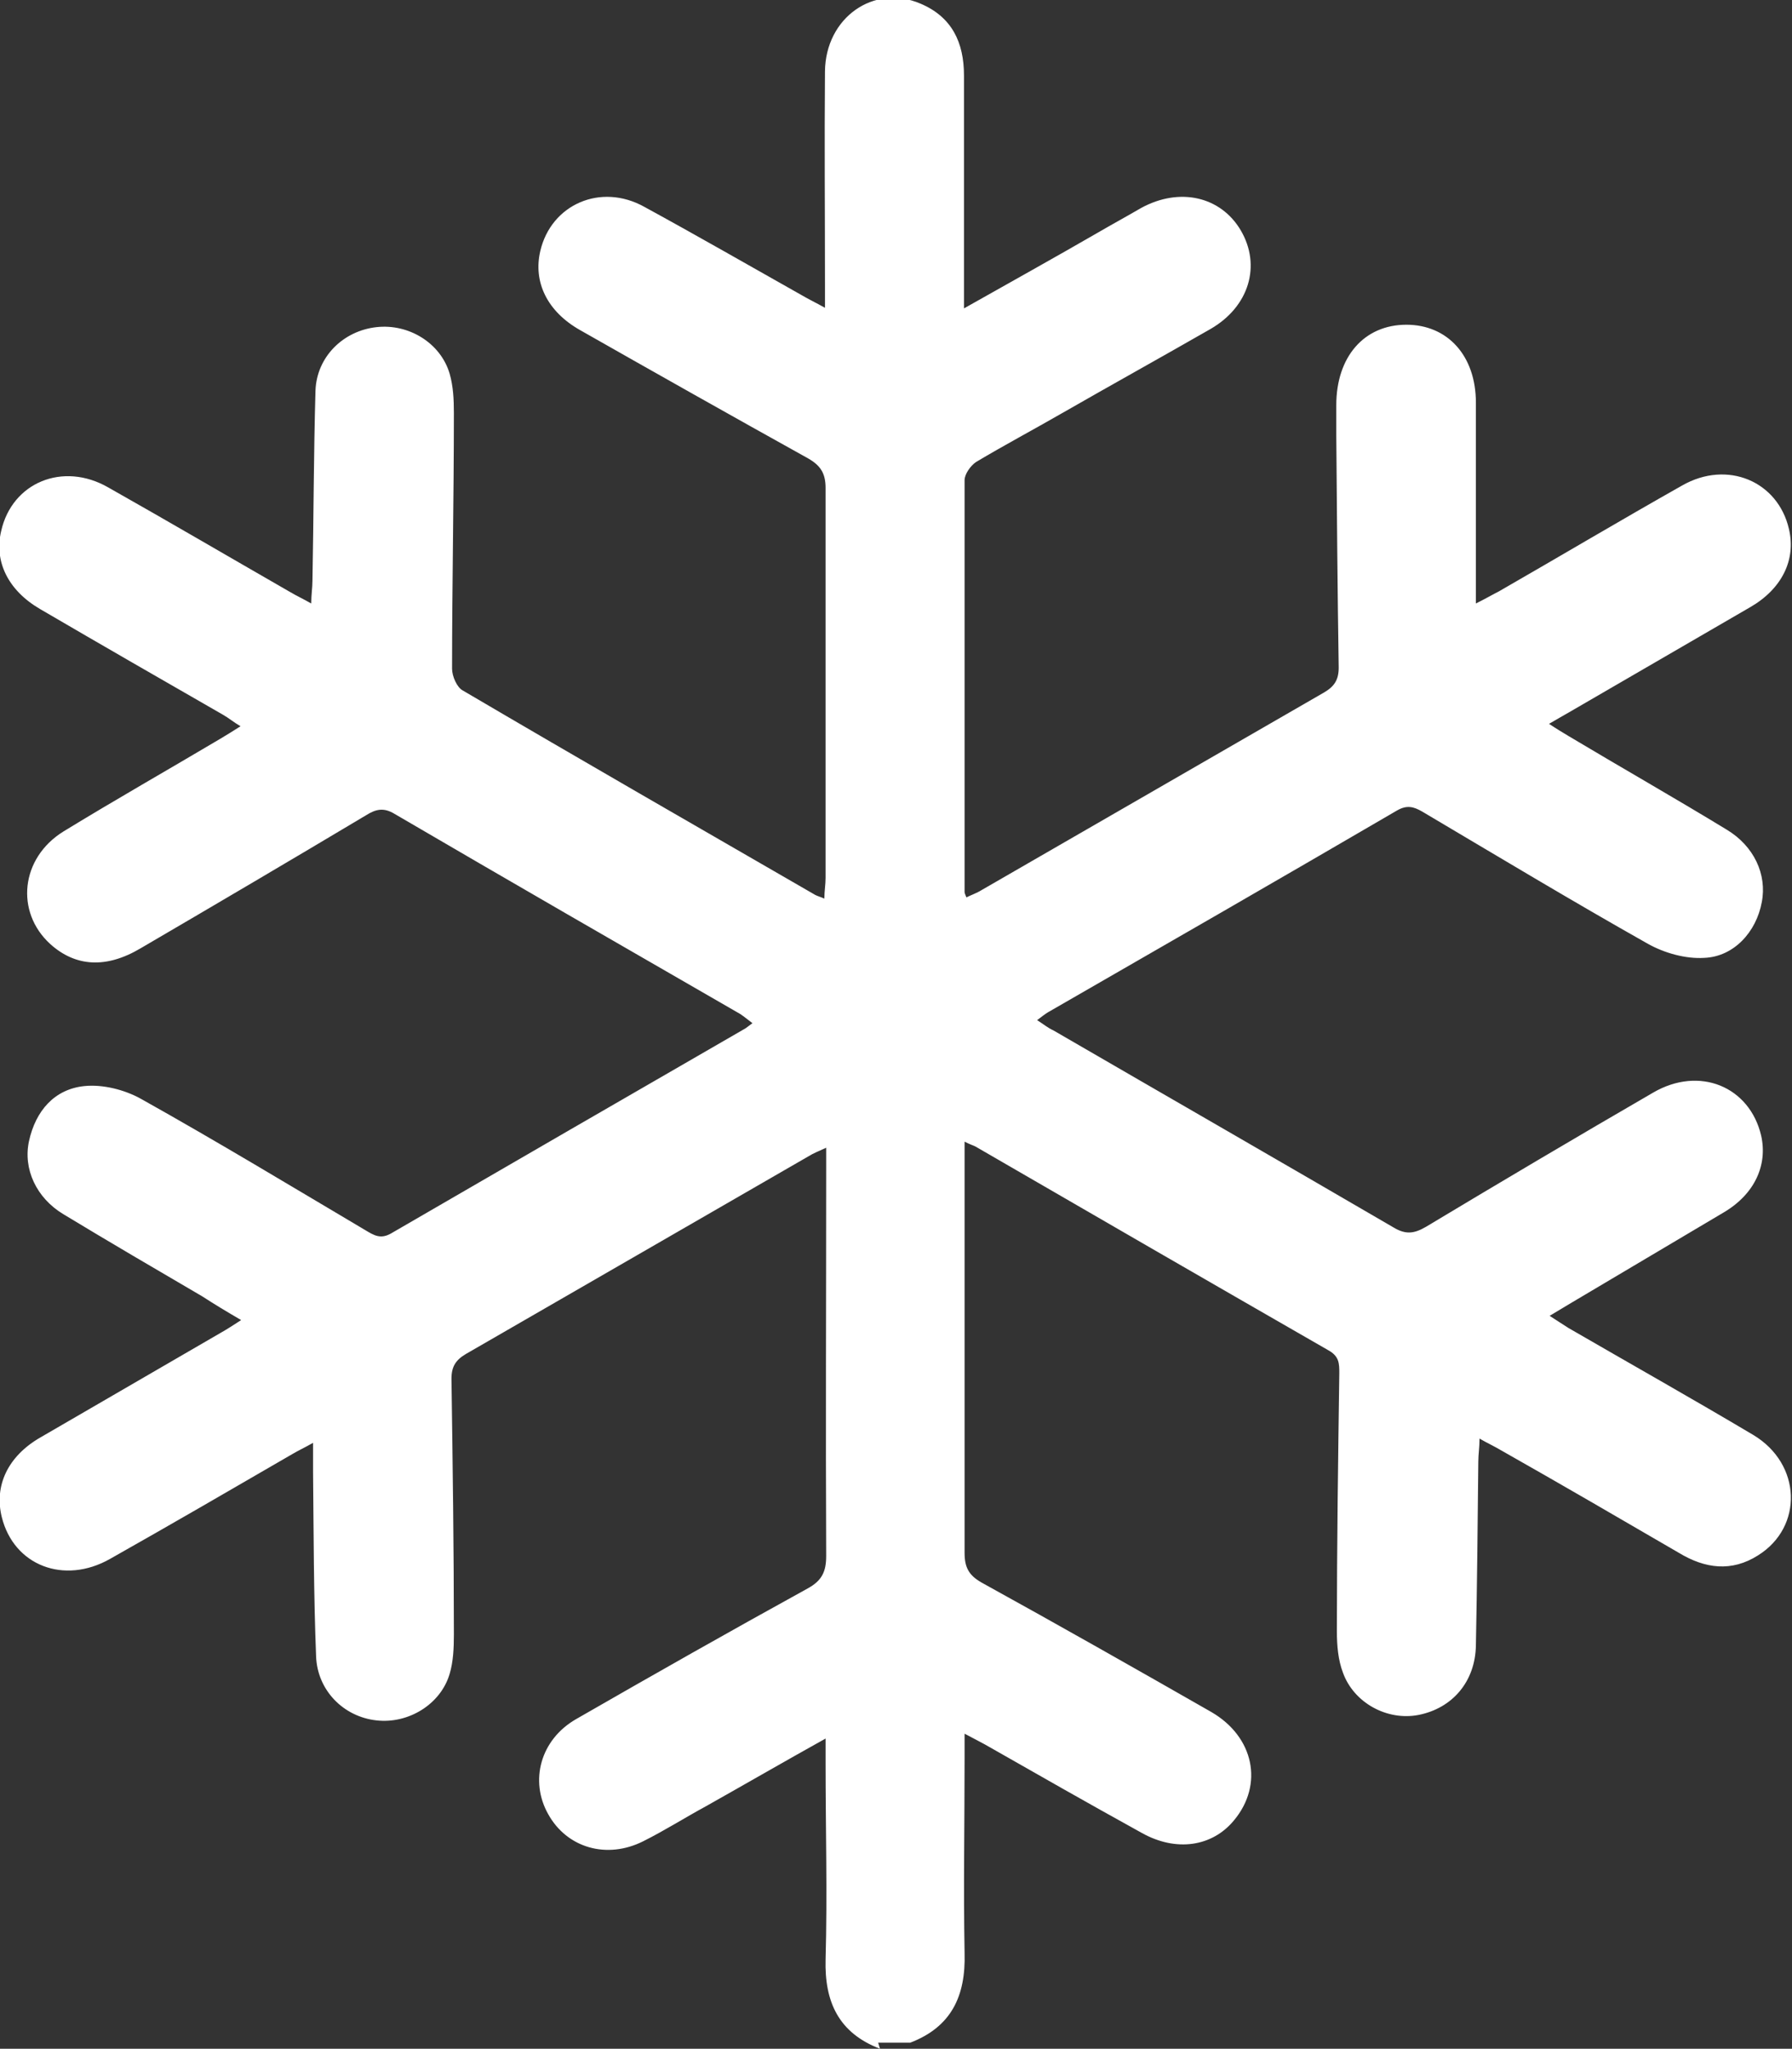 <?xml version="1.0" encoding="UTF-8"?>
<svg id="Laag_2" data-name="Laag 2" xmlns="http://www.w3.org/2000/svg" viewBox="0 0 29.65 33.88">
  <rect x="0" y="0" width="29.65" height="33.88" fill="#333333" stroke="none"/>
  <defs>
    <style>
      .cls-1 {
        fill: #fff;
      }
    </style>
  </defs>
  <g id="_405bd2" data-name="405bd2">
    <g id="Airco">
      <path class="cls-1" d="M14.56,33.88c-.68-.26-.92-.77-.9-1.48.03-1.08,0-2.16,0-3.24,0-.12,0-.23,0-.41-.7.39-1.34.76-1.98,1.12-.35.19-.68.4-1.04.58-.6.3-1.26.11-1.57-.45-.31-.55-.13-1.23.46-1.57,1.27-.73,2.54-1.45,3.83-2.16.24-.13.31-.28.31-.54-.01-2.13,0-4.26,0-6.38,0-.11,0-.22,0-.37-.13.06-.21.09-.29.14-1.89,1.09-3.78,2.18-5.67,3.27-.17.1-.24.21-.24.41.02,1.41.04,2.82.04,4.23,0,.22-.01.45-.07.65-.15.51-.69.83-1.21.77-.55-.06-.98-.5-1-1.06-.04-1.01-.04-2.03-.05-3.04,0-.14,0-.28,0-.49-.14.08-.25.13-.35.19-1,.58-2,1.16-3.01,1.73-.76.43-1.59.11-1.79-.69-.13-.52.1-1.01.64-1.32,1-.58,2-1.16,3-1.74.09-.05.18-.11.32-.2-.24-.14-.44-.26-.64-.39-.77-.45-1.54-.9-2.3-1.36-.45-.27-.67-.75-.57-1.21.11-.5.42-.86.92-.91.3-.03.66.06.93.21,1.27.71,2.51,1.46,3.76,2.2.15.09.25.11.41.01,1.93-1.12,3.87-2.24,5.81-3.36.04-.02.07-.05.14-.1-.08-.06-.14-.11-.2-.15-1.91-1.1-3.82-2.2-5.72-3.31-.18-.11-.31-.08-.47.02-1.24.74-2.48,1.47-3.73,2.2-.57.34-1.08.31-1.5-.07-.58-.53-.49-1.42.22-1.86.85-.52,1.73-1.02,2.59-1.53.1-.06.2-.12.34-.21-.12-.07-.2-.14-.29-.19-1.01-.58-2.02-1.16-3.03-1.75-.53-.31-.76-.79-.64-1.29.18-.8,1.02-1.15,1.77-.72,1.01.57,2,1.15,3.01,1.73.1.06.21.11.35.19,0-.15.02-.26.02-.38.02-1.05.02-2.1.05-3.14.02-.56.46-.99,1.01-1.05.53-.06,1.06.26,1.21.77.06.21.07.43.07.65,0,1.41-.03,2.82-.03,4.23,0,.12.08.31.18.36,1.94,1.14,3.89,2.26,5.83,3.38.04.02.08.03.15.06,0-.13.02-.23.02-.34,0-2.15,0-4.3,0-6.45,0-.24-.08-.37-.29-.49-1.26-.7-2.52-1.41-3.77-2.12-.55-.31-.78-.8-.66-1.31.18-.77,1-1.13,1.72-.73.88.48,1.75.98,2.62,1.47.1.06.21.11.37.2,0-.17,0-.28,0-.4,0-1.17-.01-2.34,0-3.51.01-.89.81-1.45,1.58-1.12.52.22.72.64.72,1.19,0,1.15,0,2.29,0,3.44,0,.12,0,.23,0,.41.78-.44,1.5-.84,2.21-1.25.24-.14.48-.27.72-.41.64-.35,1.32-.19,1.65.37.34.58.14,1.26-.5,1.63-.82.47-1.65.93-2.47,1.4-.47.27-.94.52-1.41.8-.09.06-.19.2-.19.3,0,2.27,0,4.54,0,6.81,0,.02.01.04.03.09.08-.04.17-.07.25-.12,1.89-1.09,3.78-2.18,5.67-3.27.17-.1.24-.21.24-.41-.02-1.28-.03-2.56-.04-3.84,0-.17,0-.33,0-.5,0-.8.46-1.33,1.16-1.33.68,0,1.15.51,1.15,1.29,0,1.08,0,2.16,0,3.32.18-.09.28-.15.38-.2,1.01-.58,2.02-1.18,3.03-1.75.75-.43,1.59-.07,1.77.72.12.51-.12.99-.64,1.29-1,.58-2,1.16-3,1.74-.09.05-.19.11-.33.19.12.08.22.14.32.2.87.52,1.75,1.02,2.62,1.55.45.27.67.74.58,1.2-.09.49-.46.9-.95.92-.31.02-.66-.08-.93-.23-1.26-.71-2.49-1.45-3.74-2.19-.14-.08-.25-.11-.41-.02-1.92,1.12-3.85,2.23-5.78,3.34-.05.03-.1.07-.18.13.11.07.18.13.27.17,1.88,1.09,3.76,2.17,5.63,3.26.2.12.34.1.53-.01,1.25-.75,2.5-1.49,3.76-2.22.77-.45,1.6-.1,1.79.71.11.49-.11.97-.62,1.27-.84.5-1.69,1-2.53,1.5-.1.06-.2.12-.35.21.12.08.22.14.31.2,1.02.59,2.05,1.17,3.06,1.77.8.48.83,1.52.08,1.99-.44.28-.88.22-1.31-.04-.98-.57-1.96-1.14-2.95-1.7-.1-.06-.21-.11-.35-.19,0,.15-.02.26-.02.38-.01,1.01-.02,2.03-.04,3.04-.01.6-.39,1.04-.95,1.15-.52.1-1.07-.2-1.25-.7-.08-.21-.1-.45-.1-.68,0-1.42.02-2.84.04-4.27,0-.16,0-.28-.18-.38-1.95-1.12-3.89-2.24-5.84-3.37-.04-.02-.08-.03-.18-.08,0,.14,0,.24,0,.35,0,2.15,0,4.3,0,6.45,0,.24.07.37.28.49,1.27.7,2.54,1.42,3.8,2.14.71.41.87,1.2.38,1.79-.36.44-.96.53-1.53.21-.87-.48-1.73-.97-2.59-1.46-.09-.05-.19-.1-.34-.18,0,.16,0,.28,0,.39,0,1.08-.02,2.16,0,3.24.02.71-.22,1.22-.9,1.48h-.53Z"/>
    </g>
  </g>
</svg>